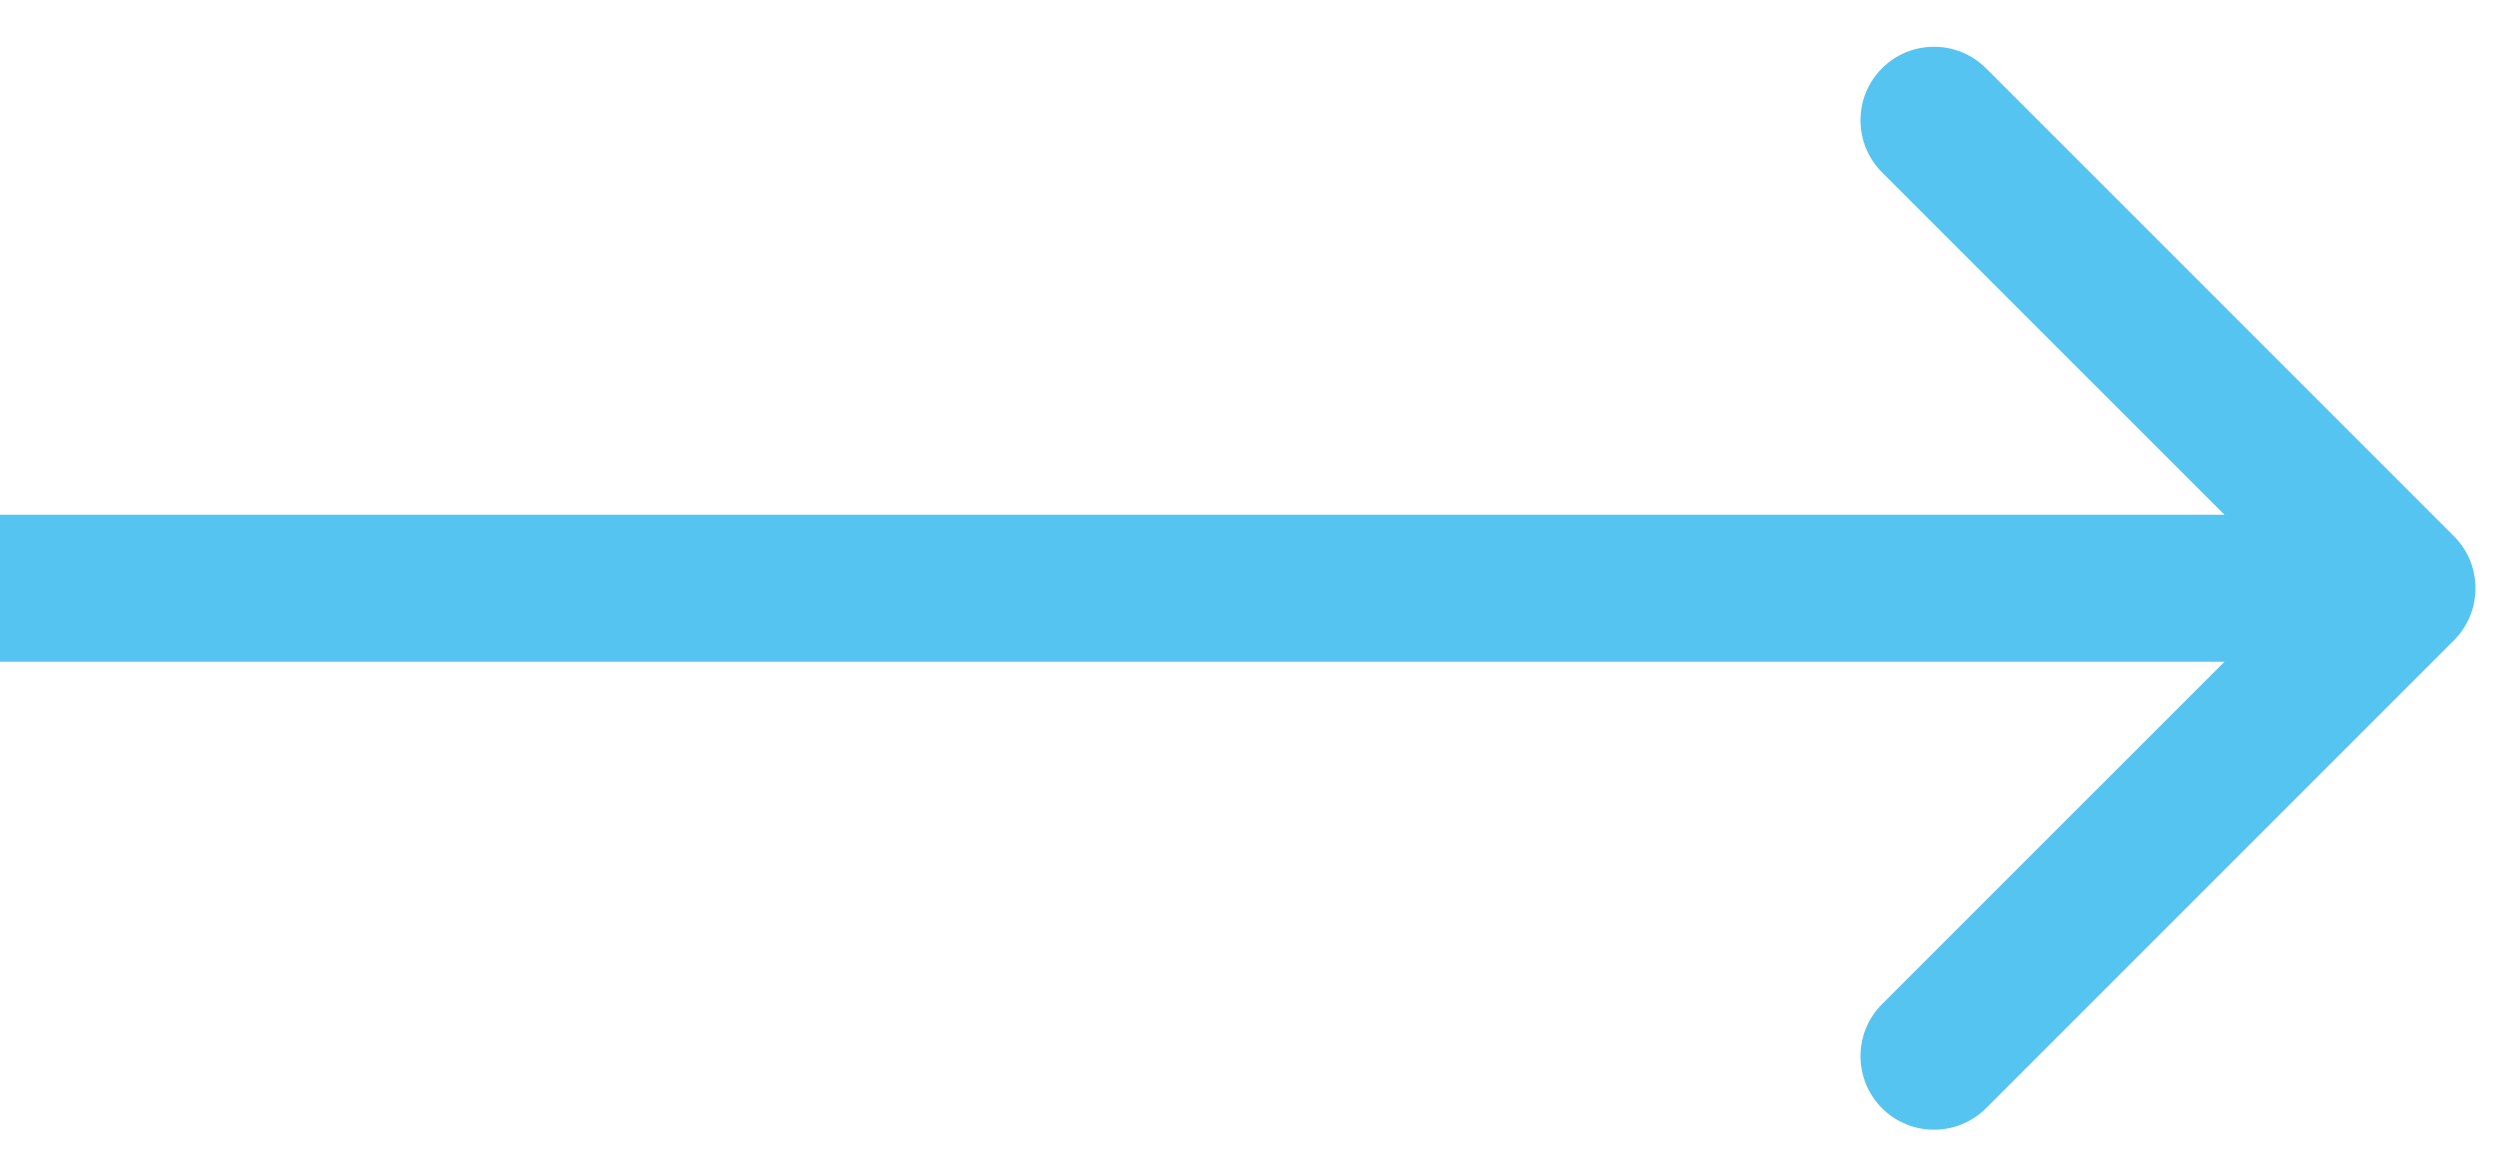 <?xml version="1.0" encoding="UTF-8"?> <svg xmlns="http://www.w3.org/2000/svg" width="51" height="24" viewBox="0 0 51 24" fill="none"> <path d="M50.061 13.061C50.646 12.475 50.646 11.525 50.061 10.939L40.515 1.393C39.929 0.808 38.979 0.808 38.393 1.393C37.808 1.979 37.808 2.929 38.393 3.515L46.879 12L38.393 20.485C37.808 21.071 37.808 22.021 38.393 22.607C38.979 23.192 39.929 23.192 40.515 22.607L50.061 13.061ZM-1.31134e-07 13.5L49 13.5L49 10.5L1.31134e-07 10.5L-1.31134e-07 13.5Z" fill="#56C4F1"></path> </svg> 